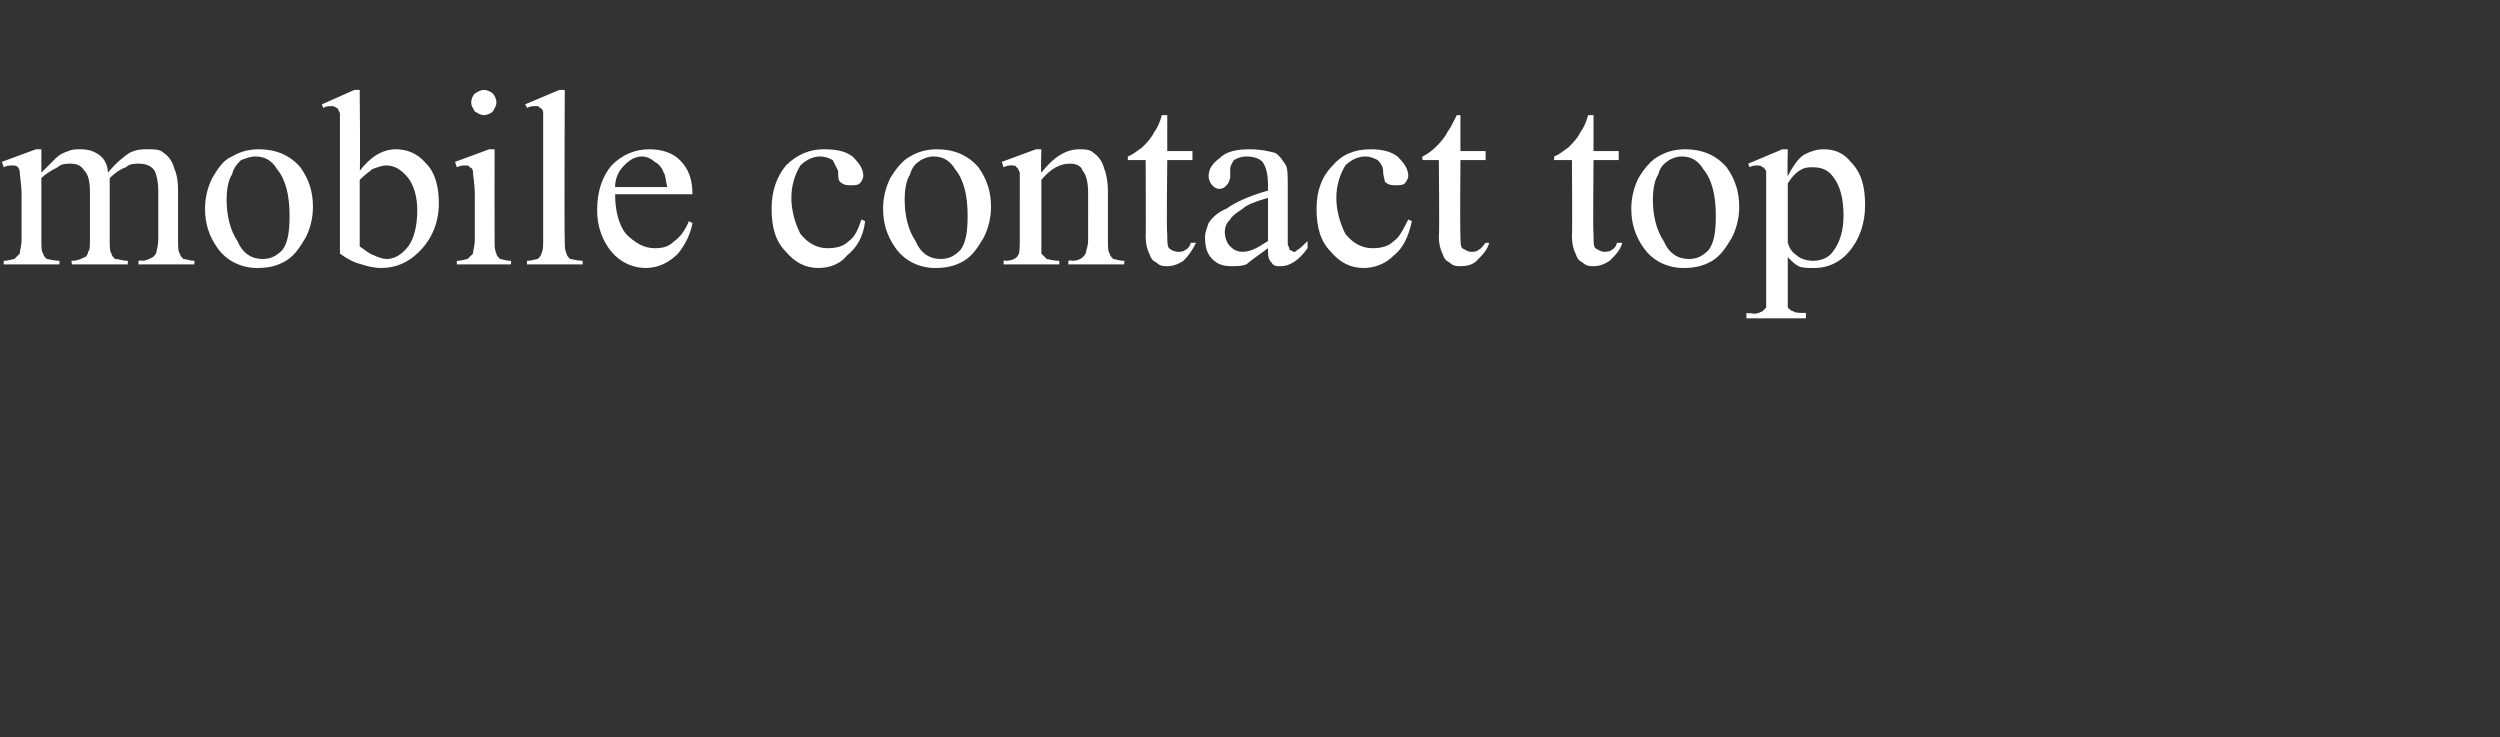 <?xml version="1.0" standalone="no"?><!DOCTYPE svg PUBLIC "-//W3C//DTD SVG 1.1//EN" "http://www.w3.org/Graphics/SVG/1.1/DTD/svg11.dtd"><svg xmlns="http://www.w3.org/2000/svg" version="1.1" width="139px" height="41px" viewBox="0 -5 139 41" style="top:-5px"><rect x="0" y="-5" width="139" height="41" fill="#333333" stroke="none"/><desc>﻿mobile contact top</desc><defs/><g id="Polygon111108"><path d="m2.3 4.6l.8-.8c.2-.2.4-.3.7-.4c.2-.1.4-.1.7-.1c.4 0 .7.1 1 .3c.3.2.5.6.5 1c.5-.6.9-.9 1.2-1.1c.4-.2.7-.2 1-.2c.4 0 .7 0 .9.2c.3.2.5.5.6.9c.1.2.2.6.2 1.2v2.7c0 .4 0 .7.1.8c0 .1.1.2.2.3c.1 0 .4.1.6.1c.03-.04 0 .2 0 .2H7.7v-.2s.17-.04.2 0c.2 0 .4-.1.6-.2c.1-.1.2-.2.2-.3c0-.1.1-.3.1-.7V5.6c0-.5-.1-.9-.2-1.1c-.2-.3-.5-.4-.9-.4c-.2 0-.5 0-.7.2c-.3.1-.6.3-.9.6v3.4c0 .4 0 .7.1.8c0 .1.1.2.2.3c.2 0 .4.1.7.1c.02-.04 0 .2 0 .2H4s-.05-.24 0-.2c.3 0 .5-.1.7-.2c.1 0 .2-.2.2-.3c.1-.1.1-.3.1-.7V5.6c0-.5-.1-.9-.3-1.1c-.2-.3-.4-.4-.8-.4c-.2 0-.5 0-.7.2c-.4.2-.7.4-.9.6v3.4c0 .4 0 .7.1.8c0 .1.1.2.2.3c.1 0 .4.1.7.1c.02-.04 0 .2 0 .2H.2s.02-.24 0-.2c.3 0 .5-.1.6-.1l.3-.3c0-.2.1-.4.1-.8V5.9c0-.7-.1-1.1-.1-1.3c0-.2-.1-.3-.1-.3c-.1-.1-.2-.1-.3-.1c-.2 0-.3 0-.5.1C.22 4.27.1 4 .1 4L2 3.3h.3v1.3zm12.1-1.3c.9 0 1.7.3 2.3 1c.5.7.7 1.4.7 2.2c0 .5-.1 1.1-.4 1.7c-.3.5-.6 1-1.1 1.3c-.5.3-1 .4-1.6.4c-.9 0-1.7-.4-2.2-1.1c-.5-.7-.7-1.4-.7-2.2c0-.5.1-1.1.4-1.7c.3-.5.6-1 1.1-1.2c.5-.3 1-.4 1.5-.4zm1 1.1c-.3-.5-.7-.7-1.2-.7c-.3 0-.5.1-.8.2c-.2.2-.4.4-.5.8c-.2.3-.3.8-.3 1.4c0 .9.2 1.7.6 2.3c.3.7.8 1 1.4 1c.5 0 .8-.2 1.1-.5c.3-.4.4-1 .4-1.9c0-1.1-.2-2-.7-2.6zm4.6.1c.6-.8 1.3-1.2 2-1.2c.6 0 1.2.2 1.7.8c.5.5.7 1.3.7 2.2c0 1.1-.4 2-1.1 2.7c-.6.6-1.3.9-2.1.9c-.4 0-.8-.1-1.1-.2c-.4-.1-.8-.3-1.2-.6V1.3c-.1-.2-.1-.3-.2-.3c-.1-.1-.2-.1-.3-.1c-.1 0-.3 0-.4.1c-.05-.01-.1-.2-.1-.2l1.8-.8h.3s.04 4.53 0 4.5zm.7-.1c-.1.1-.4.3-.7.6v3.7c.3.2.5.4.8.5c.2.1.5.2.7.2c.4 0 .8-.2 1.2-.7c.3-.4.5-1.1.5-2c0-.8-.2-1.4-.5-1.8c-.4-.5-.8-.7-1.2-.7c-.3 0-.5.1-.8.2zM26.9 0c.2 0 .4.1.5.2c.1.1.2.3.2.5c0 .2-.1.3-.2.5c-.1.1-.3.2-.5.2c-.2 0-.3-.1-.5-.2c-.1-.2-.2-.3-.2-.5c0-.2.1-.4.2-.5c.2-.1.3-.2.5-.2zm.6 3.3s-.01 4.99 0 5c0 .4 0 .6.1.8c0 .1.1.2.2.3c.1 0 .3.1.6.1c.04-.04 0 .2 0 .2h-3v-.2c.3 0 .5-.1.6-.1l.3-.3c0-.2.1-.4.1-.8V5.9c0-.7-.1-1.1-.1-1.3c0-.2-.1-.3-.2-.3c0-.1-.1-.1-.2-.1c-.2 0-.3 0-.5.1l-.1-.3l1.9-.7h.3zM31.4 0s-.03 8.29 0 8.3c0 .4 0 .6.1.8c0 .1.1.2.2.3c.1 0 .4.1.7.1c-.02-.04 0 .2 0 .2h-3.1v-.2c.3 0 .5-.1.6-.1c.1-.1.2-.2.2-.3c.1-.2.1-.4.1-.8v-7c0-.2-.1-.3-.2-.3c0-.1-.1-.1-.2-.1c-.2 0-.3 0-.5.1c.01-.01-.1-.2-.1-.2l1.9-.8h.3zm2.8 5.8c0 .9.2 1.7.6 2.2c.5.5 1 .8 1.6.8c.5 0 .8-.1 1.1-.4c.3-.2.6-.6.8-1.1l.2.1c-.1.6-.4 1.2-.8 1.7c-.5.5-1.1.8-1.8.8c-.7 0-1.4-.3-1.9-.9c-.5-.6-.8-1.4-.8-2.3c0-1.1.3-1.9.8-2.5c.6-.6 1.3-.9 2.1-.9c.7 0 1.3.2 1.7.6c.5.5.7 1.1.7 1.9h-4.3zm0-.4h2.9c-.1-.4-.1-.7-.2-.8c-.1-.3-.3-.5-.5-.6c-.2-.2-.5-.3-.7-.3c-.4 0-.7.2-1 .5c-.3.3-.5.7-.5 1.2zm13.9 1.9c-.1.9-.5 1.5-1 1.9c-.4.5-1 .7-1.6.7c-.7 0-1.3-.3-1.8-.9c-.6-.6-.8-1.4-.8-2.4c0-1 .3-1.8.8-2.4c.6-.6 1.3-.9 2.1-.9c.7 0 1.2.1 1.6.4c.4.4.6.7.6 1.1c0 .1-.1.3-.2.4c-.1.1-.3.1-.5.1c-.2 0-.4 0-.6-.2c-.1-.1-.1-.3-.1-.6l-.3-.6c-.2-.1-.4-.2-.7-.2c-.4 0-.8.2-1.1.5c-.3.5-.5 1.1-.5 1.8c0 .7.2 1.4.5 2c.4.5.9.8 1.5.8c.5 0 .9-.1 1.2-.4c.3-.2.5-.6.7-1.2l.2.1zm4-4c.9 0 1.7.3 2.3 1c.5.7.7 1.4.7 2.2c0 .5-.1 1.1-.4 1.7c-.3.5-.6 1-1.1 1.3c-.5.3-1 .4-1.6.4c-.9 0-1.7-.4-2.2-1.1c-.5-.7-.7-1.4-.7-2.2c0-.5.1-1.1.4-1.7c.3-.5.7-1 1.1-1.2c.5-.3 1-.4 1.5-.4zm1 1.1c-.3-.5-.7-.7-1.2-.7c-.3 0-.5.1-.7.2c-.3.2-.5.4-.6.8c-.2.3-.3.8-.3 1.4c0 .9.2 1.7.6 2.3c.3.7.8 1 1.4 1c.5 0 .8-.2 1.1-.5c.3-.4.4-1 .4-1.9c0-1.1-.2-2-.7-2.6zm4.8.2c.7-.9 1.4-1.3 2.1-1.3c.3 0 .6 0 .8.2c.3.2.5.5.6.9c.1.2.2.7.2 1.2v2.7c0 .4 0 .7.1.8c0 .1.1.2.2.3c.1 0 .3.1.6.1c.04-.04 0 .2 0 .2h-3.1v-.2s.17-.04.2 0c.3 0 .5-.1.6-.2c.1-.1.2-.2.2-.4c0 0 .1-.2.1-.6V5.7c0-.5-.1-1-.3-1.2c-.1-.3-.4-.4-.7-.4c-.6 0-1.1.3-1.6.9v4.1l.3.3c.1 0 .3.1.7.1c-.02-.04 0 .2 0 .2h-3.1v-.2s.12-.04.1 0c.3 0 .6-.1.7-.3c.1-.1.1-.5.1-.9V4.6c-.1-.2-.1-.3-.2-.3c0-.1-.1-.1-.3-.1c-.1 0-.2 0-.4.1l-.1-.3l1.9-.7h.3s-.04 1.29 0 1.3zm7-3.2v2h1.4v.5h-1.4s-.05 4.08 0 4.1c0 .4 0 .7.1.8c.1.1.3.2.5.2c.1 0 .3 0 .4-.1c.2-.1.3-.3.3-.4h.3c-.2.4-.4.7-.7 1c-.3.2-.6.3-.9.3c-.2 0-.4 0-.6-.2c-.2-.1-.3-.2-.4-.5c-.1-.2-.2-.5-.2-1c.02.03 0-4.2 0-4.2h-1s.03-.2 0-.2c.3-.1.5-.3.8-.5c.3-.3.5-.5.7-.9c.1-.1.3-.5.4-.9h.3zm5.6 7.4c-.7.5-1.1.8-1.2.9c-.3.1-.5.1-.8.1c-.5 0-.8-.1-1.1-.4c-.3-.3-.4-.7-.4-1.2c0-.3.1-.5.2-.8c.2-.3.5-.6 1-.8c.4-.3 1.2-.7 2.3-1v-.3c0-.6-.1-1-.3-1.3c-.2-.2-.5-.3-.9-.3c-.3 0-.5.1-.7.2c-.1.2-.2.3-.2.5v.4c0 .2-.1.4-.2.5c-.1.1-.2.2-.4.2c-.2 0-.3-.1-.4-.2c-.1-.1-.2-.3-.2-.5c0-.4.2-.7.6-1c.4-.4 1-.5 1.7-.5c.6 0 1 .1 1.4.2c.3.2.4.4.6.7c.1.2.1.6.1 1.2v3.2c.1.2.1.3.1.3c.1 0 .2.1.2.1c.1 0 .2 0 .2-.1c.1 0 .3-.2.6-.5v.4c-.5.7-1 1-1.5 1c-.2 0-.4 0-.5-.2c-.2-.2-.2-.4-.2-.8zm-1.4.2c.4 0 .8-.2 1.4-.6V6c-.7.2-1.2.4-1.4.6c-.3.2-.6.4-.7.6c-.2.2-.3.4-.3.7c0 .3.1.6.3.8c.2.2.4.3.7.3zm9.4-1.7c-.2.9-.5 1.5-1 1.9c-.5.5-1.1.7-1.7.7c-.7 0-1.3-.3-1.8-.9c-.6-.6-.8-1.4-.8-2.4c0-1 .3-1.8.9-2.4c.5-.6 1.2-.9 2.1-.9c.6 0 1.1.1 1.5.4c.4.4.6.7.6 1.1c0 .1-.1.3-.2.4c-.1.1-.3.1-.5.1c-.2 0-.4 0-.6-.2c0-.1-.1-.3-.1-.6c0-.2-.1-.4-.3-.6c-.2-.1-.4-.2-.7-.2c-.4 0-.8.2-1.1.5c-.3.5-.5 1.1-.5 1.8c0 .7.2 1.4.5 2c.4.5.9.8 1.5.8c.5 0 .9-.1 1.2-.4c.3-.2.5-.6.8-1.2l.2.1zm2.7-5.9v2h1.4v.5h-1.4s-.03 4.08 0 4.1c0 .4 0 .7.1.8c.2.1.3.2.5.2c.1 0 .3 0 .4-.1c.2-.1.3-.3.4-.4h.2c-.1.4-.4.7-.7 1c-.2.2-.5.3-.9.3c-.2 0-.4 0-.6-.2c-.2-.1-.3-.2-.4-.5c-.1-.2-.2-.5-.2-1c.04.03 0-4.2 0-4.2h-.9s-.05-.2 0-.2c.2-.1.5-.3.7-.5c.3-.3.5-.5.7-.9c.1-.1.3-.5.5-.9h.2zm7.4 0v2h1.4v.5h-1.4s-.04 4.08 0 4.1c0 .4 0 .7.1.8c.2.1.3.2.5.2c.1 0 .3 0 .4-.1c.2-.1.3-.3.3-.4h.3c-.1.4-.4.7-.7 1c-.3.2-.6.3-.9.3c-.2 0-.4 0-.6-.2c-.2-.1-.3-.2-.4-.5c-.1-.2-.2-.5-.2-1c.03.03 0-4.2 0-4.2h-1s.04-.2 0-.2c.3-.1.5-.3.8-.5c.3-.3.5-.5.7-.9c.1-.1.3-.5.4-.9h.3zm5.1 1.9c.9 0 1.7.3 2.3 1c.5.7.7 1.4.7 2.2c0 .5-.1 1.1-.4 1.7c-.3.5-.6 1-1.1 1.3c-.5.3-1 .4-1.6.4c-.9 0-1.7-.4-2.2-1.1c-.5-.7-.7-1.4-.7-2.2c0-.5.1-1.1.4-1.7c.3-.5.7-1 1.1-1.2c.5-.3 1-.4 1.5-.4zm1 1.1c-.3-.5-.7-.7-1.2-.7c-.3 0-.5.1-.7.2c-.3.2-.5.4-.6.8c-.2.3-.3.8-.3 1.4c0 .9.2 1.7.6 2.3c.3.7.8 1 1.4 1c.5 0 .8-.2 1.1-.5c.3-.4.4-1 .4-1.9c0-1.1-.2-2-.7-2.6zm2.5-.3l1.9-.8h.3s-.03 1.45 0 1.5c.3-.6.6-1 .9-1.2c.4-.2.7-.3 1.1-.3c.6 0 1.1.2 1.5.7c.6.6.8 1.4.8 2.4c0 1-.3 1.9-.9 2.6c-.5.6-1.2.9-1.9.9c-.4 0-.7 0-.9-.1c-.2-.1-.4-.3-.6-.5v2.8c.1.1.2.2.3.2c.1.1.4.1.7.1c.03.05 0 .3 0 .3h-3.3v-.3s.22.05.2 0c.3.1.5 0 .7-.1l.2-.2V4.5c-.1-.1-.1-.2-.2-.2c-.1-.1-.2-.1-.3-.1c-.1 0-.3 0-.4.1c-.04-.01-.1-.2-.1-.2zm3 .3c-.2.1-.5.3-.8.8v3.3c.1.3.2.5.5.7c.2.2.6.3.9.3c.5 0 .9-.2 1.1-.5c.4-.5.6-1.2.6-2c0-1-.2-1.7-.6-2.2c-.3-.4-.7-.5-1.1-.5c-.2 0-.4 0-.6.1z" stroke="none" fill="#fff"/></g></svg>